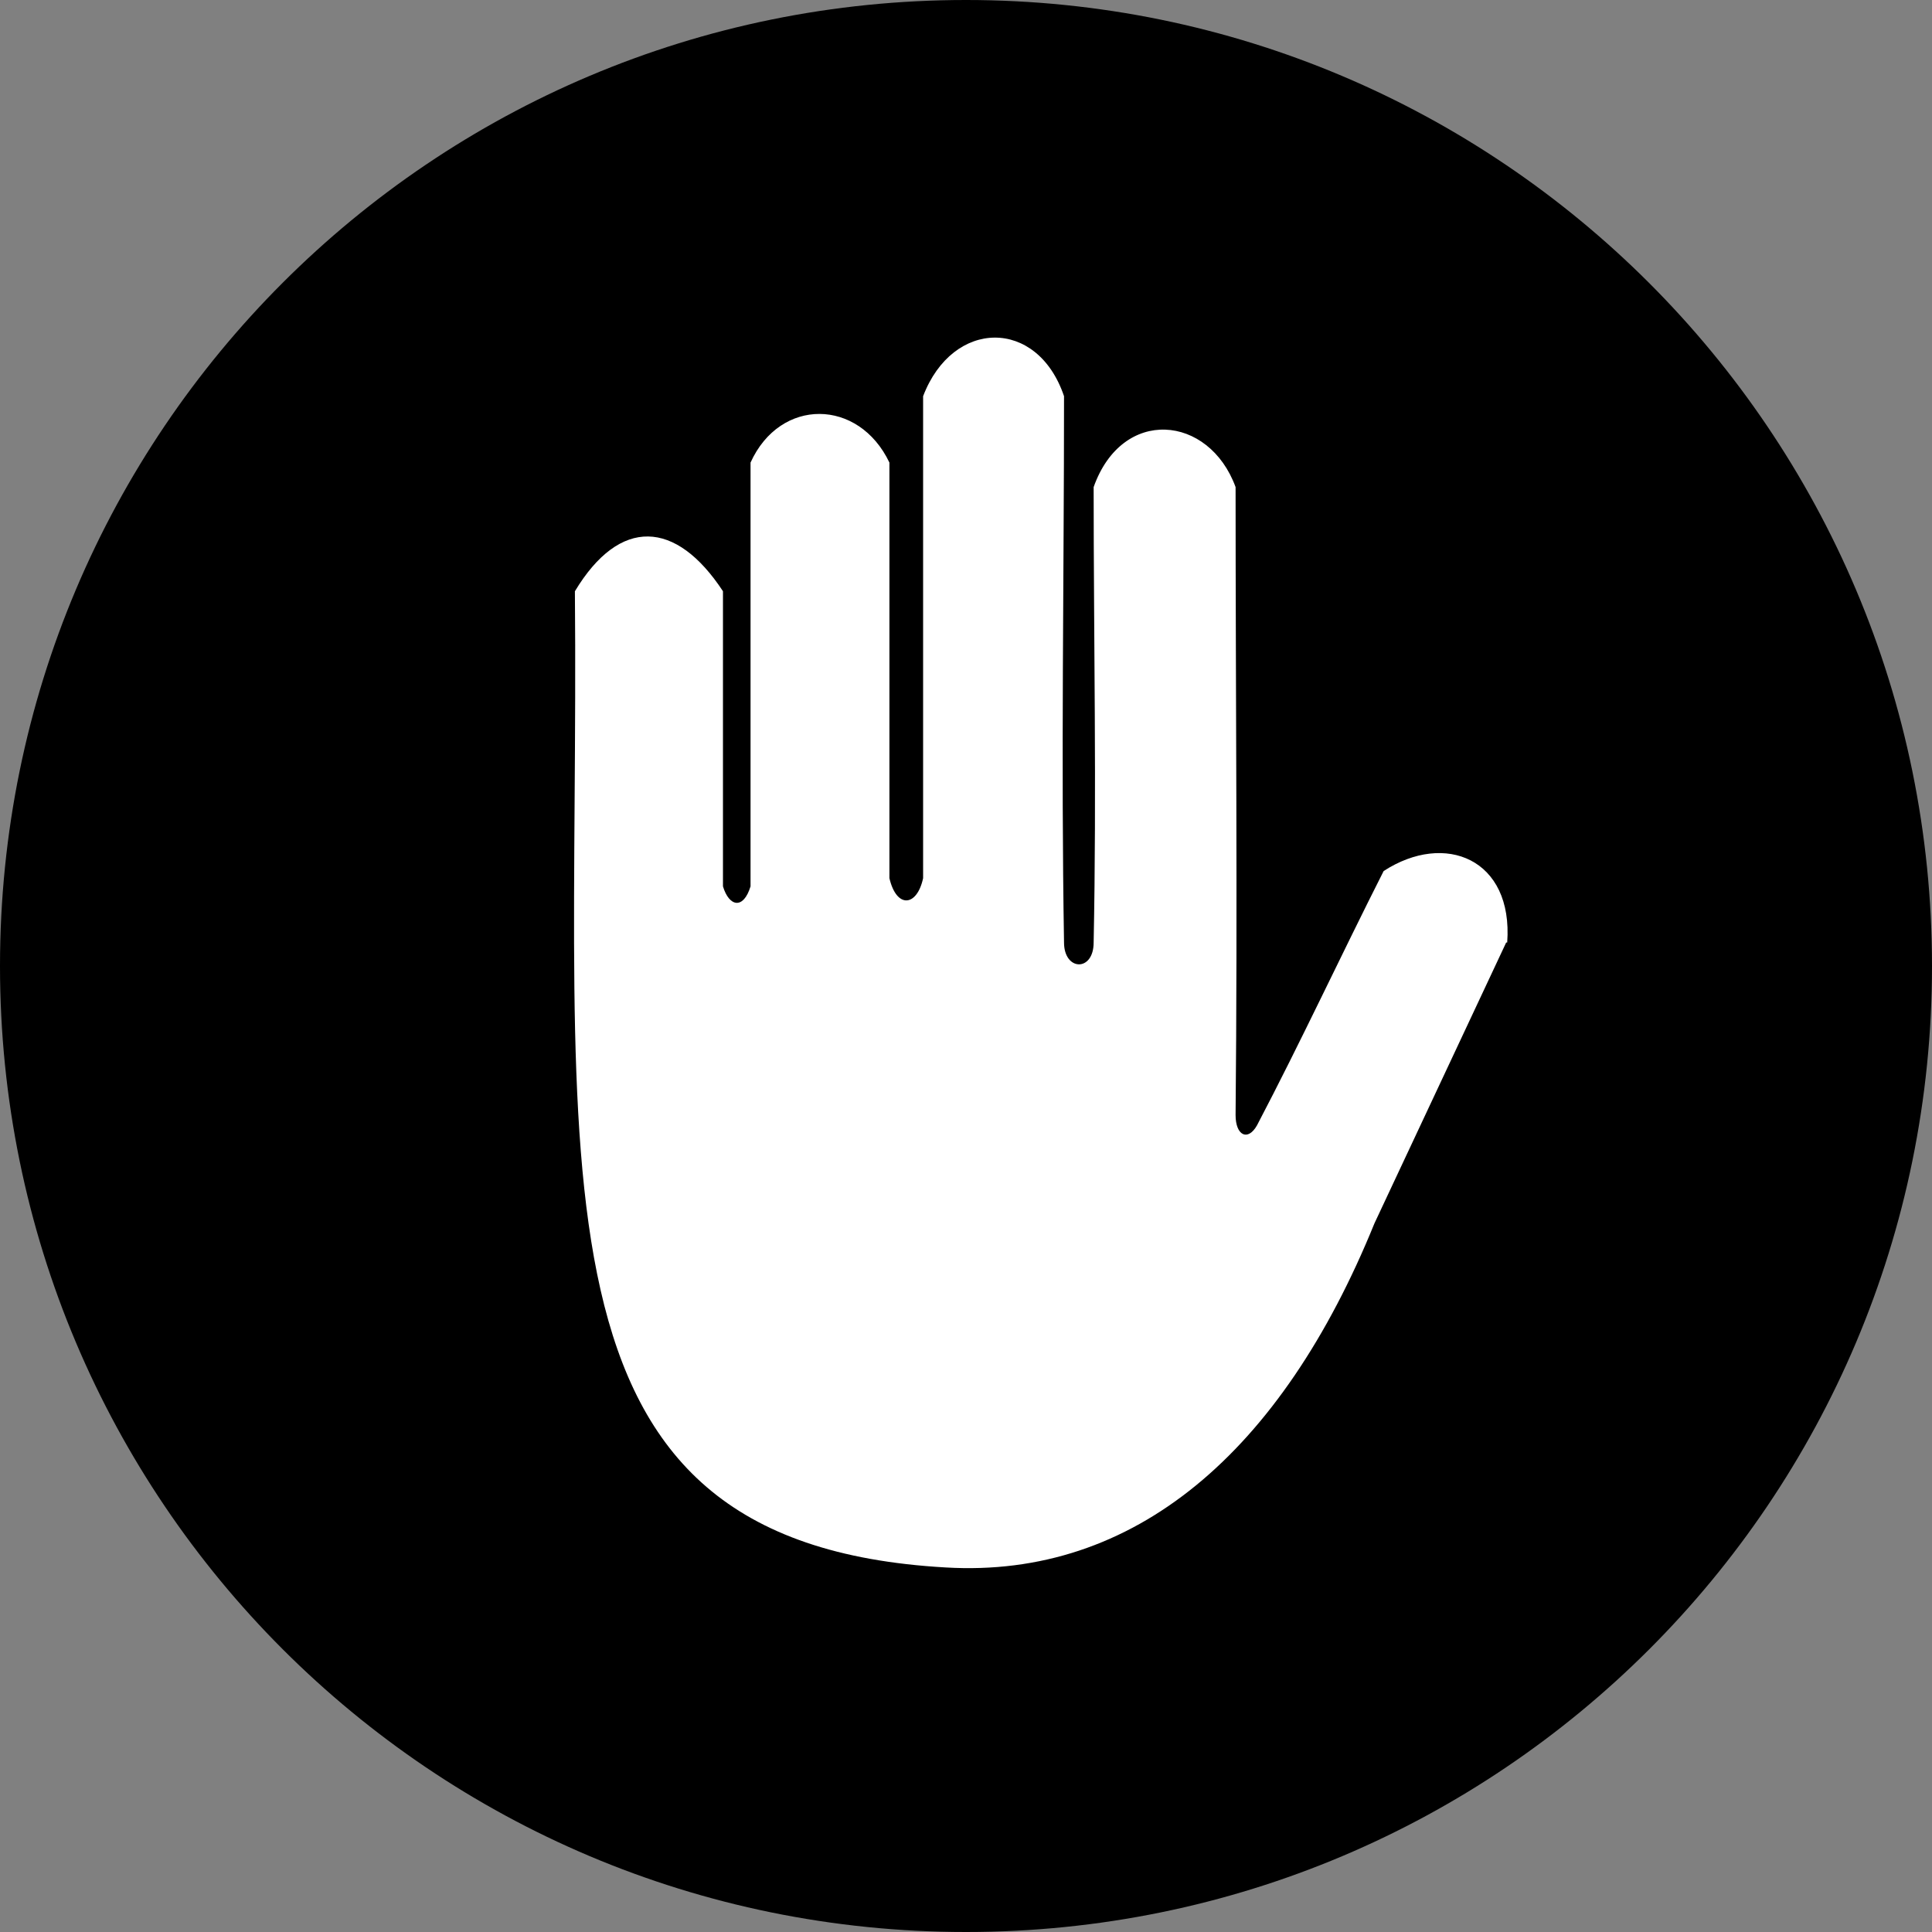 <?xml version="1.0" encoding="UTF-8"?>
<svg xmlns="http://www.w3.org/2000/svg" version="1.1" viewBox="0 0 189.2 189.2">
  <rect x="0" y="0" width="189.2" height="189.2" fill="#808080" stroke="none"/>
  <defs>
    <style>
      .cls-1 {
        fill: #fff;
      }
    </style>
  </defs>
  <!-- Generator: Adobe Illustrator 28.7.1, SVG Export Plug-In . SVG Version: 1.2.0 Build 142)  -->
  <g>
    <g id="Layer_1">
      <path class="cls-1" d="M91.6,21.3h5.9c40.5,0,73.3,32.8,73.3,73.3h0c0,40.5-32.8,73.2-73.3,73.2h-5.9c-40.5,0-73.3-32.8-73.3-73.2h0c0-40.5,32.8-73.3,73.3-73.3Z"/>
      <path d="M94.6,0C42.3,0,0,42.3,0,94.6s42.3,94.6,94.6,94.6,94.6-42.3,94.6-94.6S146.8,0,94.6,0ZM147.5,92.3c-4.3,9.2-8.6,18.3-12.9,27.5-9.1,22.4-23.5,34.8-42,33.7-42.2-2.4-35.8-38.2-36.3-95.6,4.4-7.3,9.9-7,14.5,0v28.9c.6,2,2,2.3,2.7,0v-41.5c2.9-6.4,10.6-6.3,13.6,0v40.7c.7,3,2.7,2.8,3.3,0v-47.2c2.9-7.6,11.2-7.7,13.8,0,0,17.8-.3,35.7,0,53.5,0,2.8,2.9,2.9,2.9,0,.3-14.9,0-29.7,0-44.6,2.8-7.9,11.3-7.1,13.9,0,0,20.5.2,41,0,61.5,0,2,1.2,2.6,2.1,1,4.3-8.2,8.2-16.6,12.4-24.9,6-3.9,12.7-1.2,12.1,7h-.1Z"/>
    </g>
  </g>
</svg>